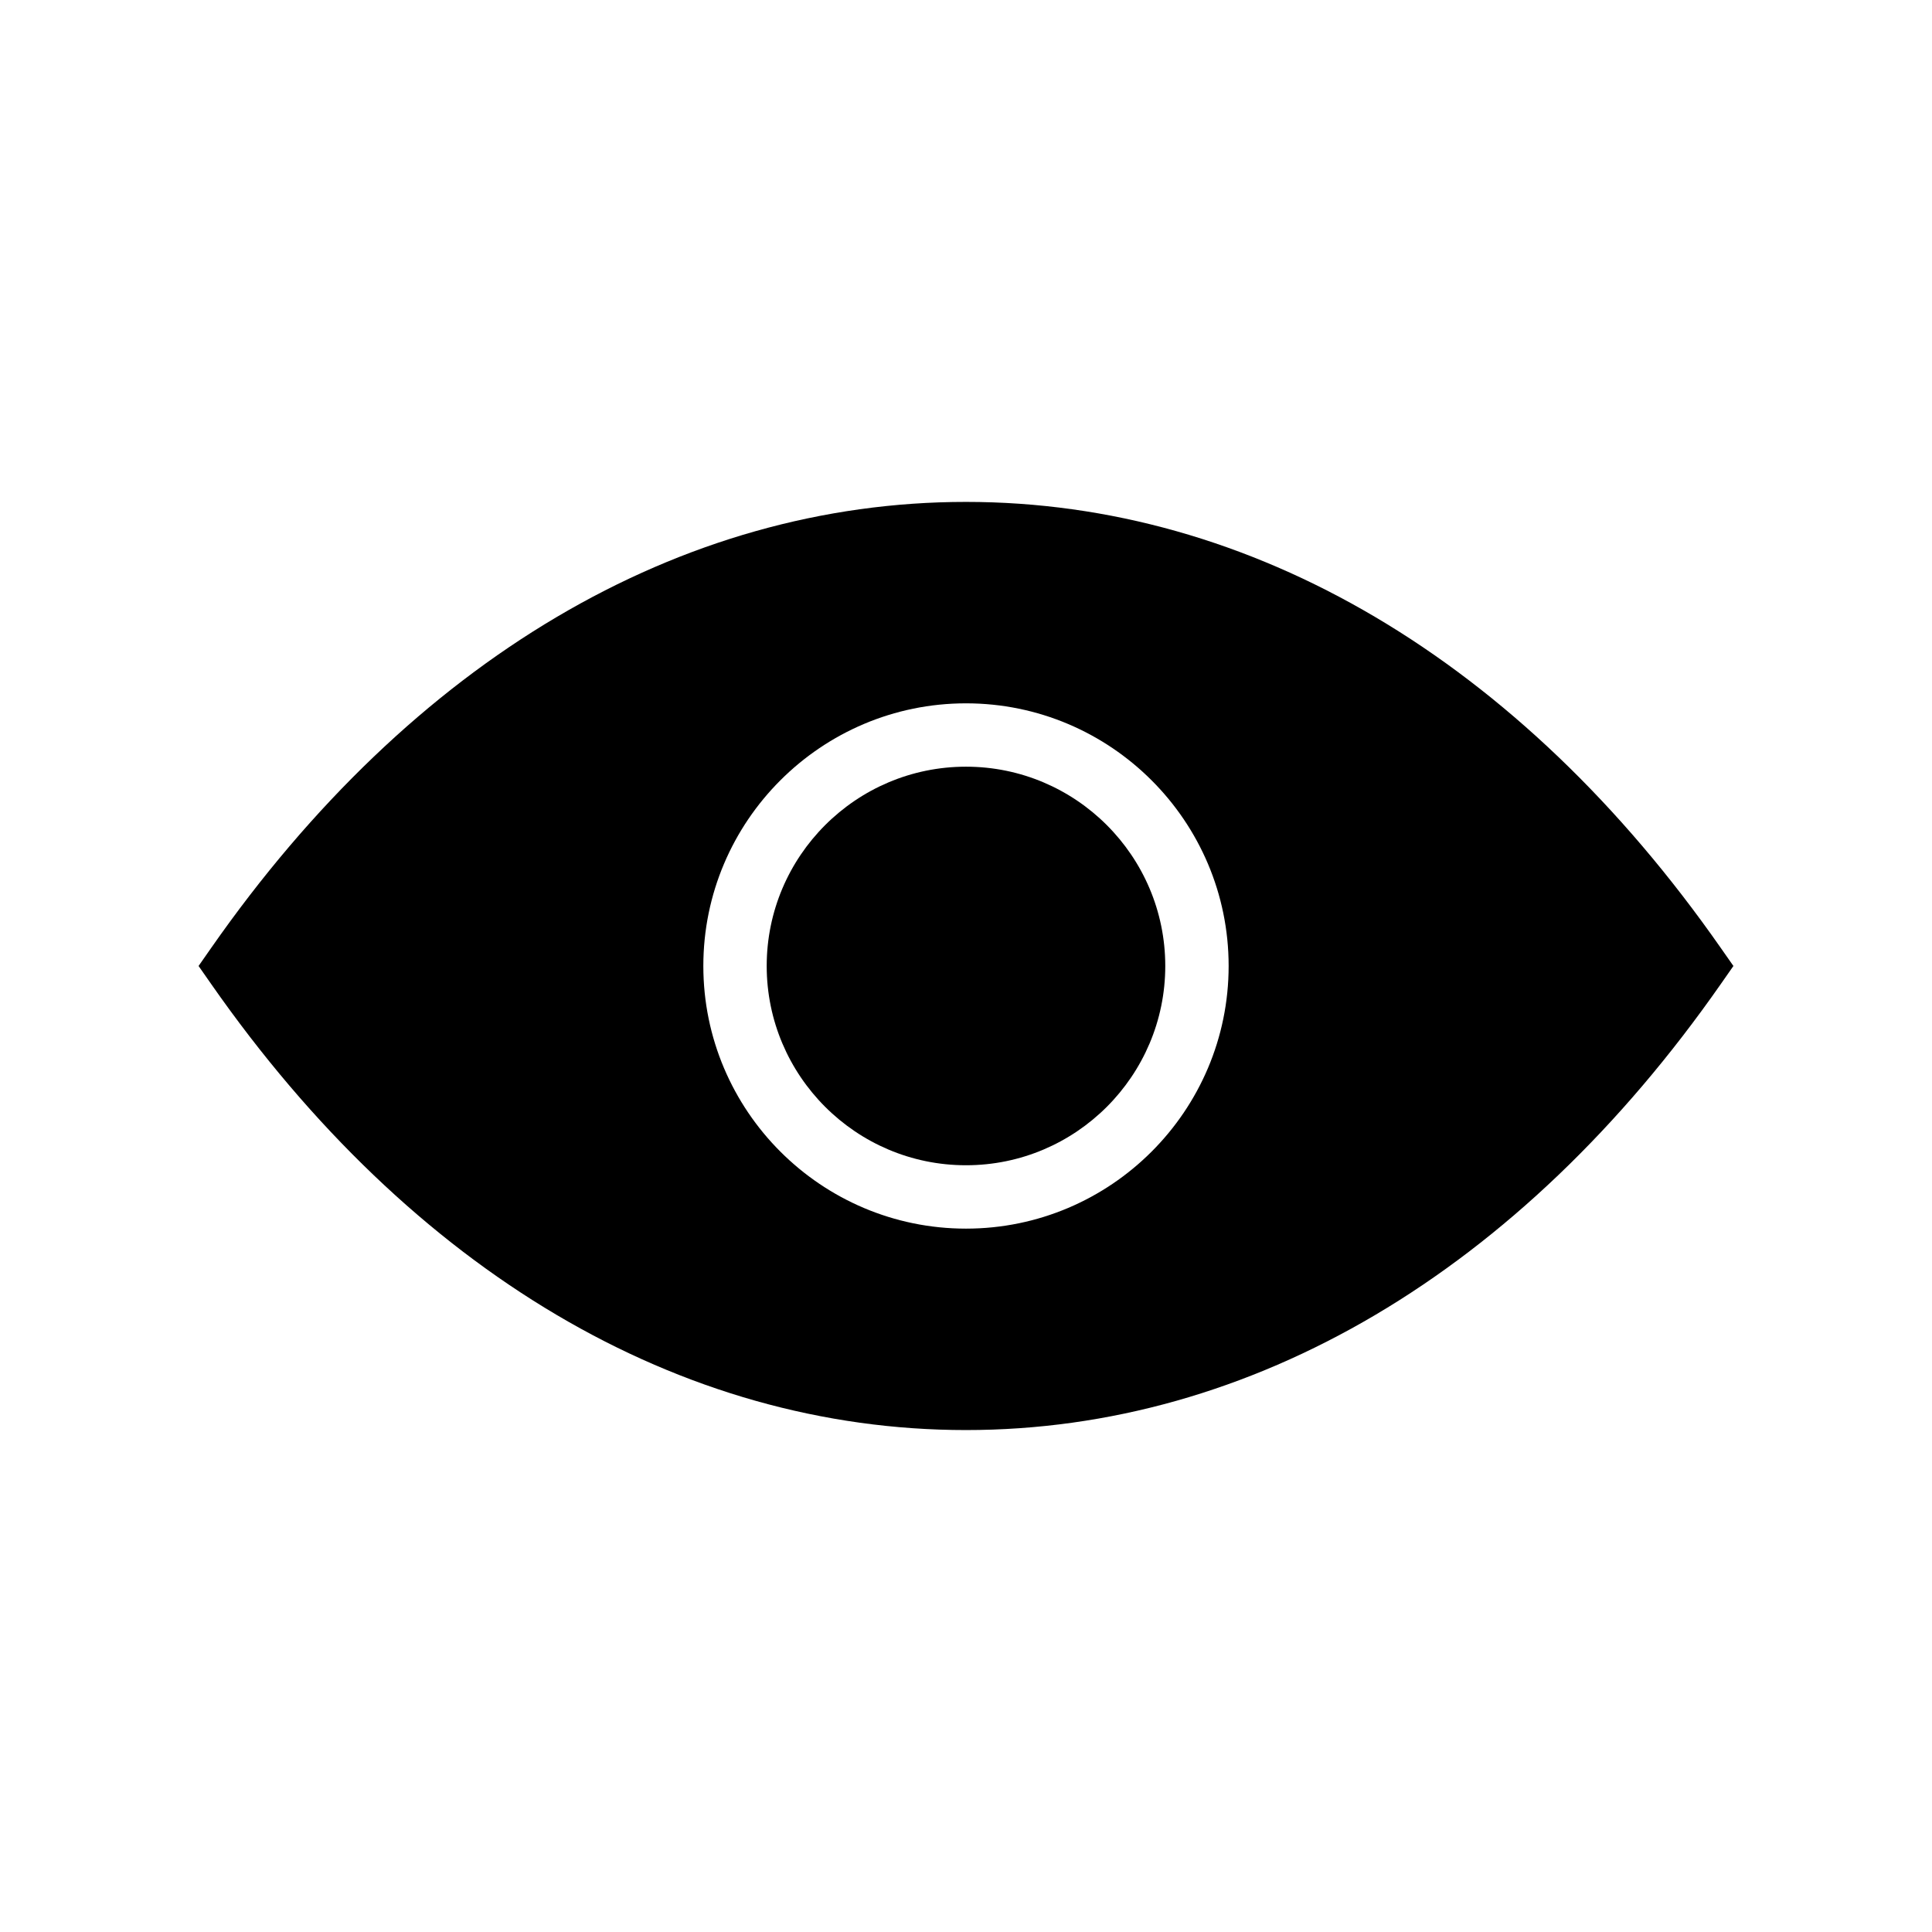 <?xml version="1.0" encoding="UTF-8"?>
<!-- Uploaded to: SVG Repo, www.svgrepo.com, Generator: SVG Repo Mixer Tools -->
<svg fill="#000000" width="800px" height="800px" version="1.1" viewBox="144 144 512 512" xmlns="http://www.w3.org/2000/svg">
 <g>
  <path d="m400 347.18c-29.125 0-52.816 23.691-52.816 52.812s23.688 52.812 52.816 52.812c29.117 0 52.809-23.691 52.809-52.812-0.004-29.121-23.691-52.812-52.809-52.812z"/>
  <path d="m600.01 395.19c-53.211-76.207-124.25-118.18-200.02-118.18-75.777 0-146.8 41.969-200.01 118.18l-3.356 4.805 3.356 4.805c53.203 76.207 124.23 118.18 200.01 118.18h0.008c75.77 0 146.81-41.973 200.02-118.18l3.356-4.805zm-200.01 74.41c-38.383 0-69.609-31.227-69.609-69.605-0.004-38.379 31.223-69.605 69.609-69.605 38.375 0 69.602 31.227 69.602 69.605s-31.227 69.605-69.602 69.605z"/>
 </g>
</svg>